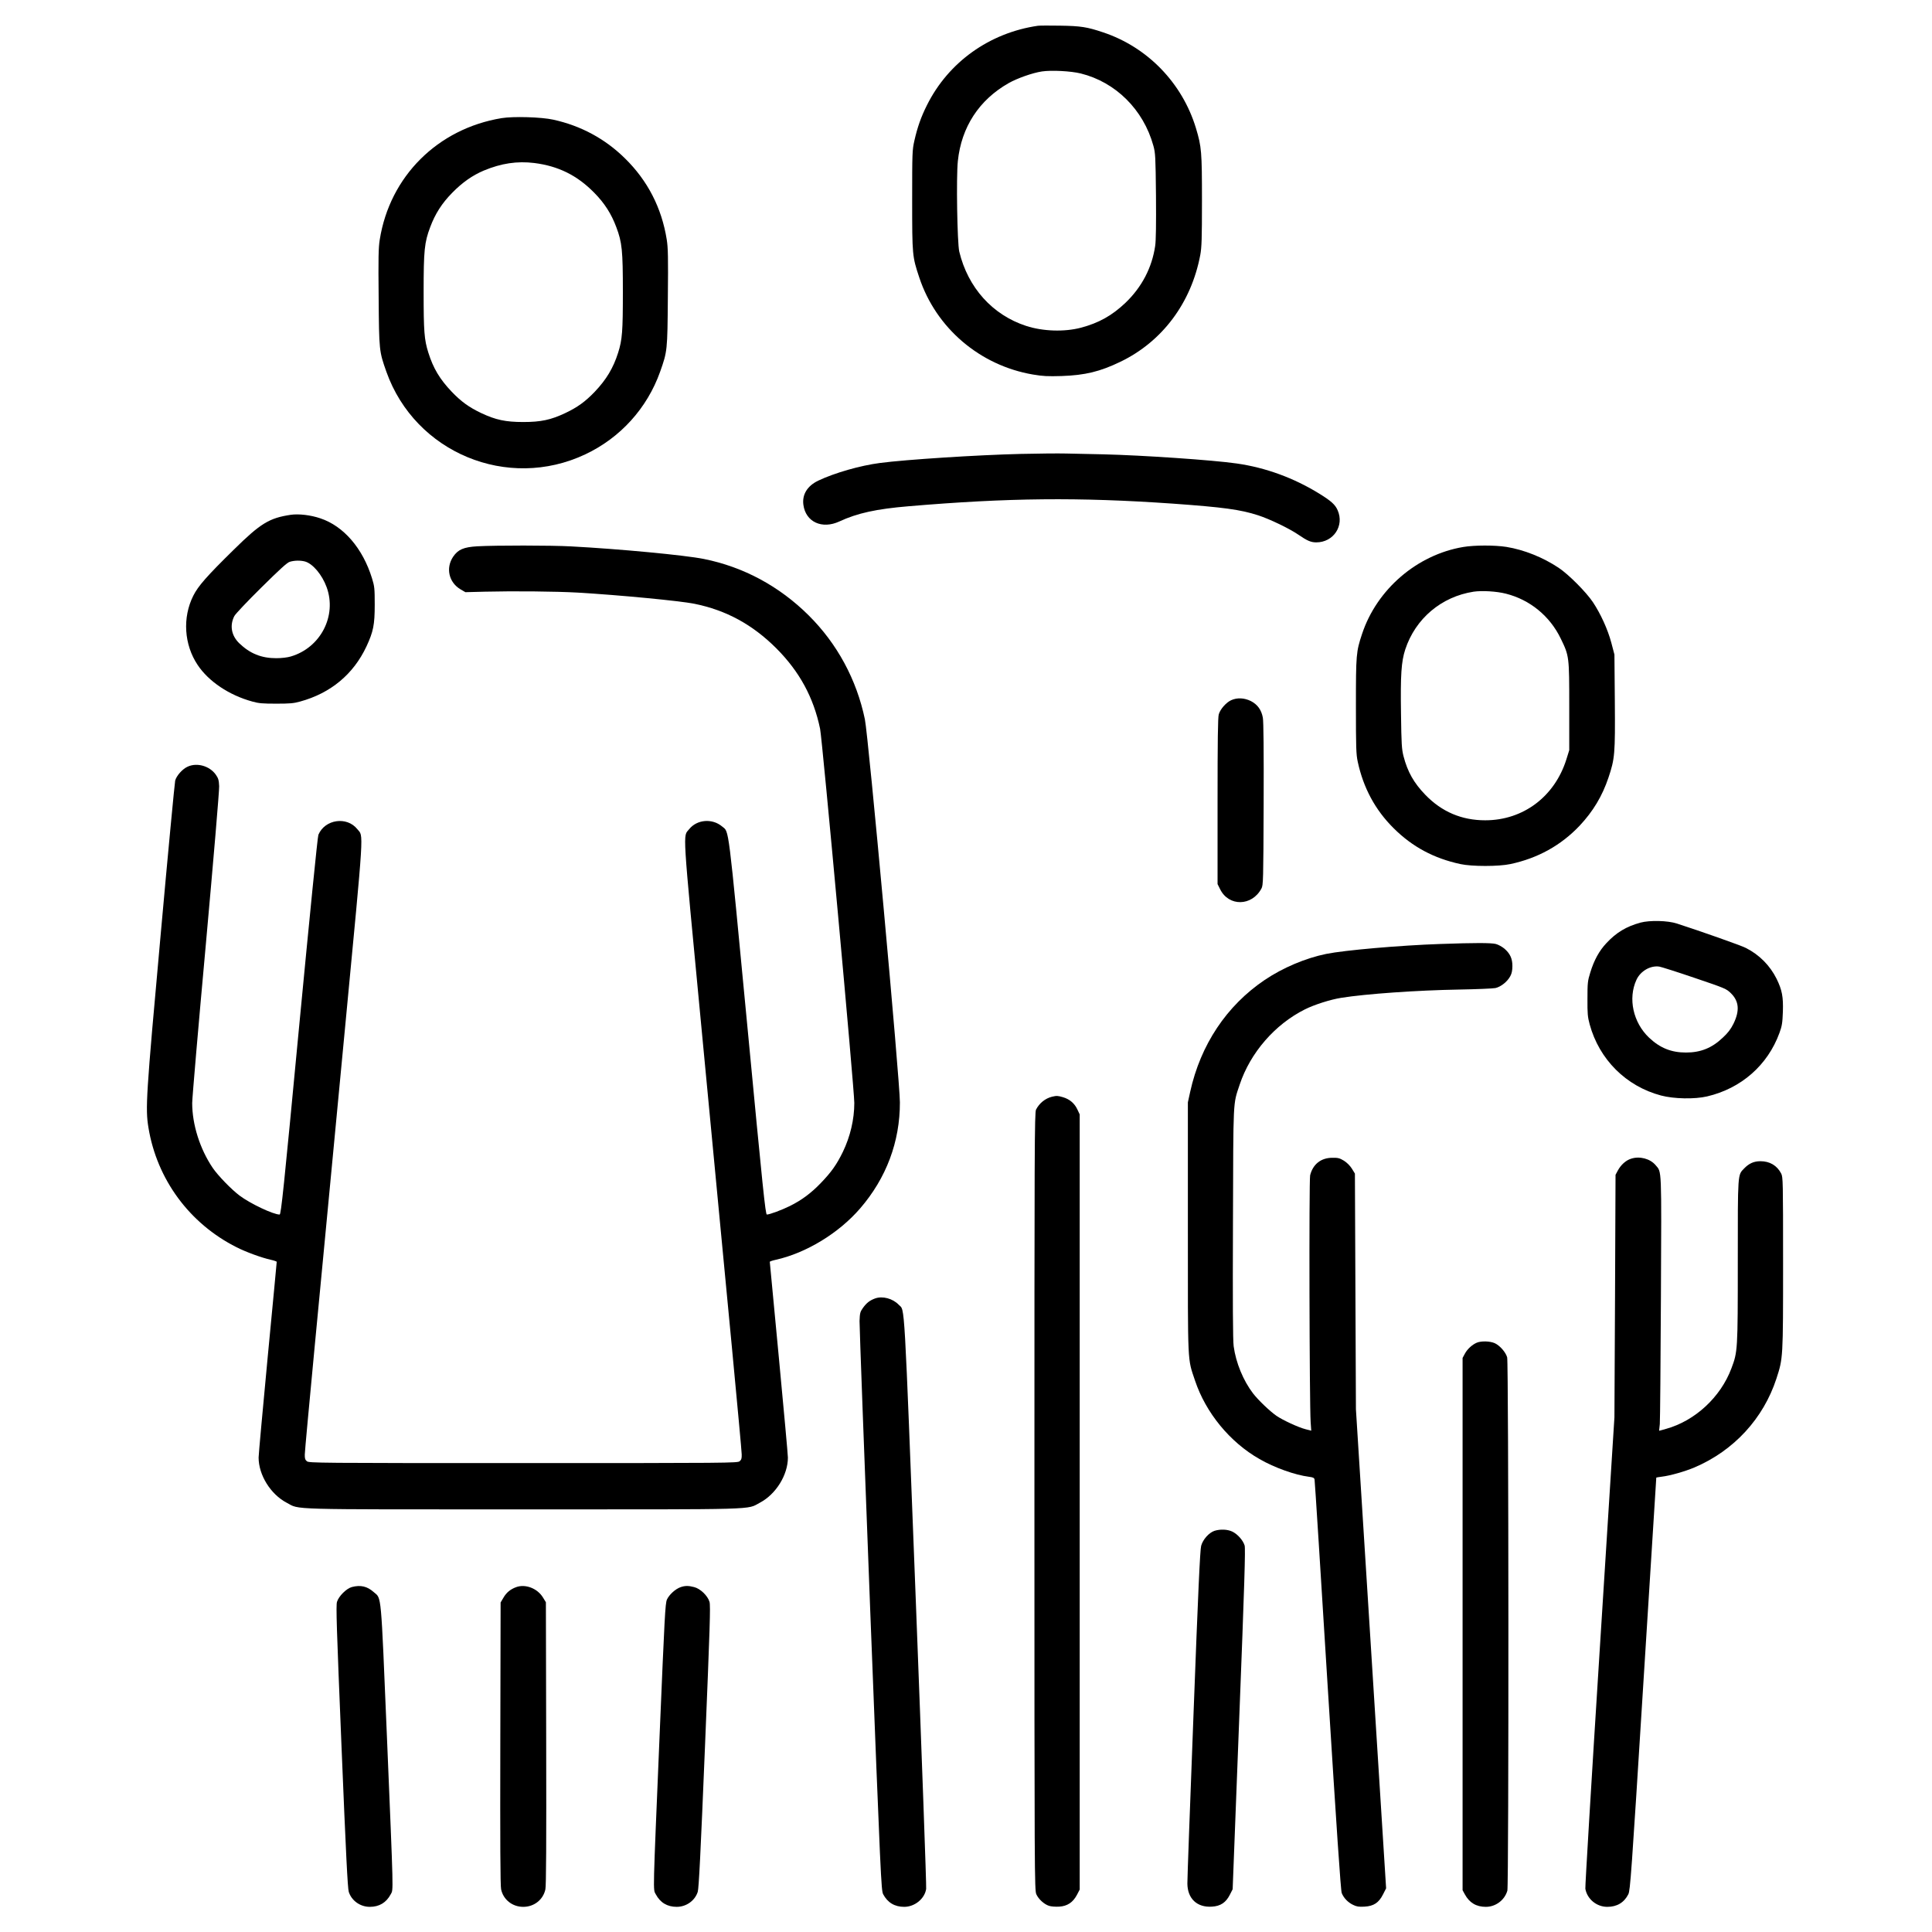 <?xml version="1.0" encoding="UTF-8" standalone="no"?>
<svg xmlns="http://www.w3.org/2000/svg" version="1.0" width="1000px" height="1000px" viewBox="0 0 1920 1920" preserveAspectRatio="xMidYMid slice">
  <g transform="translate(0,1920) scale(0.1,-0.1)" fill="#000000" stroke="none">
    <path d="M10315 18944 c-482 -70 -891 -362 -1104 -791 -58 -116 -94 -218 -124 -351 -21 -93 -22 -117 -22 -592 0 -550 1 -558 71 -769 167 -502 602 -873 1129 -963 101 -17 146 -19 285 -15 234 8 382 44 585 142 415 200 703 584 793 1060 14 76 17 158 17 540 0 488 -4 536 -60 722 -136 448 -481 804 -921 951 -160 54 -224 64 -429 67 -104 2 -203 1 -220 -1z m425 -474 c347 -86 623 -359 722 -718 20 -72 22 -105 26 -497 2 -283 0 -446 -8 -499 -32 -217 -133 -410 -296 -566 -134 -127 -265 -200 -443 -247 -164 -43 -377 -36 -543 18 -335 109 -579 381 -665 739 -20 86 -31 741 -14 899 35 338 211 608 505 775 85 48 237 102 331 116 94 14 288 4 385 -20z"></path>
    <path d="M4985 18026 c-636 -105 -1111 -579 -1211 -1207 -13 -80 -15 -180 -11 -575 4 -530 5 -535 77 -739 286 -804 1205 -1185 1977 -820 348 164 614 458 743 820 72 204 73 209 77 739 4 395 2 495 -11 575 -50 314 -189 586 -416 808 -197 194 -438 324 -713 384 -119 26 -395 34 -512 15z m325 -446 c238 -30 425 -122 595 -295 103 -104 171 -211 220 -343 57 -151 65 -230 65 -643 0 -392 -6 -475 -47 -604 -48 -152 -117 -267 -233 -389 -93 -97 -170 -153 -292 -211 -144 -68 -243 -89 -418 -89 -175 0 -274 21 -418 89 -122 58 -199 114 -293 212 -118 124 -183 232 -232 388 -41 129 -47 212 -47 604 0 413 8 492 65 643 49 132 117 239 220 343 101 103 200 172 313 220 173 72 331 96 502 75z"></path>
    <path d="M10145 14689 c-426 -10 -1143 -56 -1400 -90 -194 -25 -450 -98 -612 -175 -110 -52 -163 -139 -149 -241 23 -171 186 -245 358 -165 179 83 367 124 688 151 991 84 1691 91 2625 26 502 -36 673 -59 848 -116 117 -38 312 -132 402 -194 86 -59 123 -75 176 -75 171 0 281 165 212 320 -24 55 -64 91 -180 163 -254 157 -535 260 -823 301 -234 34 -940 82 -1325 91 -126 3 -293 7 -370 8 -77 2 -279 0 -450 -4z"></path>
    <path d="M2890 14084 c-214 -32 -300 -84 -567 -347 -267 -262 -354 -361 -402 -457 -109 -217 -92 -486 43 -688 109 -164 313 -301 544 -364 63 -18 105 -21 237 -21 132 0 174 3 237 21 304 83 530 271 660 548 68 147 82 214 82 414 0 162 -2 182 -27 263 -92 298 -282 519 -514 596 -97 33 -214 46 -293 35z m141 -464 c78 -22 170 -132 215 -255 104 -285 -60 -602 -356 -689 -33 -10 -91 -17 -145 -17 -148 0 -261 46 -368 149 -78 76 -96 177 -48 270 11 21 131 148 268 283 181 179 257 249 283 256 46 14 106 15 151 3z"></path>
    <path d="M4744 13771 c-137 -8 -192 -32 -241 -104 -75 -112 -43 -255 74 -324 l48 -28 195 5 c288 7 704 3 918 -9 424 -25 1016 -82 1162 -111 316 -64 578 -206 816 -444 229 -230 369 -486 434 -799 22 -107 340 -3581 340 -3718 0 -163 -40 -334 -114 -487 -62 -127 -115 -201 -219 -309 -96 -100 -190 -170 -307 -228 -78 -39 -202 -85 -229 -85 -14 0 -39 242 -194 1873 -195 2042 -180 1924 -250 1983 -98 83 -250 71 -328 -26 -63 -79 -71 56 120 -1953 95 -1002 182 -1910 192 -2017 10 -107 61 -645 114 -1195 52 -550 96 -1022 96 -1049 1 -40 -3 -53 -21 -68 -21 -17 -108 -18 -2150 -18 -2042 0 -2129 1 -2150 18 -18 15 -22 28 -21 68 0 27 44 499 96 1049 53 550 104 1088 114 1195 10 107 97 1015 192 2017 191 2009 183 1874 120 1953 -104 130 -322 98 -387 -56 -8 -18 -86 -803 -191 -1902 -154 -1626 -180 -1872 -194 -1872 -63 0 -293 109 -399 189 -82 62 -214 198 -267 276 -126 187 -203 429 -203 643 0 47 61 759 136 1581 76 844 134 1527 132 1568 -3 61 -8 78 -33 114 -61 87 -187 123 -280 80 -52 -23 -111 -90 -124 -138 -5 -21 -71 -713 -145 -1539 -145 -1601 -152 -1718 -121 -1909 84 -515 408 -955 876 -1190 94 -48 251 -105 342 -125 31 -7 57 -16 57 -20 0 -4 -40 -431 -90 -950 -49 -519 -90 -966 -90 -995 0 -173 119 -365 279 -449 135 -71 -37 -66 2351 -66 2388 0 2216 -5 2351 66 160 84 279 276 279 449 0 29 -41 476 -90 995 -49 519 -90 946 -90 950 0 4 26 13 58 20 303 67 628 265 840 511 260 301 396 663 395 1054 0 219 -313 3640 -348 3807 -82 394 -275 751 -559 1033 -291 289 -647 481 -1041 560 -187 38 -845 100 -1320 125 -202 11 -746 11 -931 1z"></path>
    <path d="M14541 13764 c-458 -77 -858 -420 -1005 -864 -59 -178 -61 -204 -61 -715 0 -417 2 -480 18 -555 56 -260 173 -478 356 -660 187 -186 400 -300 664 -357 115 -25 380 -25 497 0 273 58 503 186 688 381 134 143 225 294 287 479 63 188 67 233 63 755 l-4 467 -31 118 c-36 134 -106 287 -183 403 -67 100 -242 276 -340 341 -156 104 -343 179 -520 208 -116 18 -315 18 -429 -1z m425 -464 c238 -60 436 -222 544 -445 85 -175 85 -178 85 -675 l0 -435 -28 -90 c-116 -371 -429 -607 -807 -607 -234 0 -432 84 -596 254 -113 117 -176 228 -216 383 -18 71 -21 119 -25 424 -6 383 3 516 42 636 101 307 358 525 680 575 83 12 227 4 321 -20z"></path>
    <path d="M12234 12241 c-49 -23 -107 -88 -122 -140 -9 -28 -12 -266 -12 -863 l0 -824 26 -52 c86 -173 316 -169 410 8 18 33 19 77 22 838 2 524 -1 824 -8 860 -14 77 -53 131 -119 165 -65 32 -136 36 -197 8z"></path>
    <path d="M16302 10031 c-141 -39 -239 -98 -337 -203 -72 -76 -124 -171 -161 -293 -26 -83 -28 -104 -28 -260 -1 -148 2 -181 22 -255 95 -349 362 -615 709 -707 129 -34 334 -38 458 -9 338 79 602 310 719 631 25 69 30 98 34 210 5 149 -8 216 -62 327 -66 133 -173 241 -307 308 -46 24 -452 167 -684 242 -92 30 -269 34 -363 9z m538 -549 c307 -104 316 -108 362 -153 81 -80 88 -174 25 -303 -27 -54 -55 -91 -106 -138 -108 -103 -220 -148 -366 -148 -146 0 -258 45 -367 148 -158 150 -211 389 -125 575 40 87 139 144 227 131 19 -3 177 -53 350 -112z"></path>
    <path d="M14317 9819 c-408 -14 -955 -62 -1138 -99 -205 -42 -430 -137 -611 -259 -379 -256 -637 -644 -740 -1111 l-23 -105 0 -1245 c0 -1390 -5 -1292 71 -1520 107 -320 346 -612 641 -780 149 -86 352 -158 491 -176 42 -5 53 -11 56 -28 3 -11 61 -934 130 -2049 89 -1423 130 -2037 140 -2060 20 -50 62 -93 112 -117 36 -18 58 -21 114 -18 92 5 143 39 185 123 l30 59 -150 2381 -150 2380 -5 1171 -5 1171 -30 49 c-19 30 -49 60 -79 79 -43 26 -59 30 -116 29 -112 0 -193 -64 -220 -174 -12 -47 -7 -2274 5 -2452 l6 -86 -58 15 c-70 18 -224 89 -288 133 -66 46 -179 154 -232 222 -98 128 -171 306 -193 469 -8 59 -10 431 -7 1224 4 1258 -1 1172 67 1377 106 317 350 598 648 747 94 47 254 98 362 115 243 39 755 75 1170 82 173 3 336 10 362 15 55 13 120 65 148 120 14 25 20 58 20 99 0 74 -23 124 -80 173 -23 19 -61 40 -85 46 -48 12 -211 12 -548 0z"></path>
    <path d="M10455 8301 c-68 -17 -126 -64 -159 -128 -15 -29 -16 -359 -16 -3895 0 -3715 1 -3865 19 -3903 22 -49 77 -99 126 -115 20 -7 66 -10 101 -8 81 5 137 42 177 118 l27 52 0 3852 0 3851 -24 51 c-28 59 -75 100 -142 120 -51 15 -63 16 -109 5z"></path>
    <path d="M16210 7685 c-52 -16 -102 -61 -133 -119 l-22 -41 -5 -1205 -6 -1205 -147 -2325 c-81 -1279 -145 -2341 -142 -2360 18 -103 112 -180 218 -180 96 0 167 42 209 125 19 37 30 186 149 2090 71 1127 129 2051 129 2051 0 1 25 5 55 9 84 10 230 52 325 92 391 167 684 485 814 883 66 204 66 200 66 1147 0 821 -1 855 -19 891 -41 79 -113 122 -206 122 -65 0 -114 -22 -162 -72 -65 -67 -63 -37 -63 -923 0 -888 -1 -898 -64 -1065 -107 -285 -361 -520 -649 -600 l-69 -19 7 67 c3 37 8 605 11 1262 6 1312 9 1237 -53 1311 -54 64 -158 92 -243 64z"></path>
    <path d="M8696 6296 c-54 -20 -85 -45 -121 -95 -27 -38 -30 -51 -33 -129 -1 -48 47 -1340 106 -2872 105 -2693 109 -2786 129 -2825 44 -83 114 -125 209 -125 104 0 203 80 218 178 4 20 -43 1311 -103 2868 -119 3072 -107 2872 -169 2937 -60 63 -162 90 -236 63z"></path>
    <path d="M14675 5856 c-46 -20 -94 -64 -118 -110 l-22 -41 0 -2645 0 -2645 22 -40 c45 -84 114 -125 209 -125 98 0 187 67 214 161 15 52 13 5250 -2 5300 -15 52 -73 117 -122 140 -48 22 -137 24 -181 5z"></path>
    <path d="M12070 3987 c-55 -18 -116 -86 -133 -149 -11 -40 -30 -450 -76 -1673 -34 -891 -62 -1648 -61 -1683 1 -150 96 -240 244 -230 86 5 139 41 178 118 l28 55 65 1688 c53 1358 63 1696 54 1728 -16 52 -69 112 -122 138 -48 23 -119 26 -177 8z"></path>
    <path d="M3496 3428 c-54 -15 -130 -91 -147 -147 -11 -37 -4 -249 45 -1440 44 -1071 61 -1407 72 -1442 28 -88 114 -149 209 -149 94 0 164 42 208 125 27 51 29 -36 -38 1572 -61 1456 -52 1362 -131 1431 -65 58 -131 73 -218 50z"></path>
    <path d="M5129 3427 c-57 -21 -97 -54 -126 -105 l-28 -47 -3 -1400 c-2 -993 0 -1415 8 -1451 22 -103 112 -174 220 -174 108 0 198 71 220 174 8 36 10 459 8 1452 l-3 1401 -30 49 c-56 90 -175 135 -266 101z"></path>
    <path d="M6761 3426 c-50 -18 -111 -74 -133 -122 -17 -39 -23 -159 -73 -1351 -67 -1605 -66 -1527 -38 -1578 44 -83 114 -125 208 -125 95 0 181 61 209 149 11 35 28 371 72 1442 49 1191 56 1403 45 1440 -18 61 -92 132 -154 147 -56 15 -92 14 -136 -2z"></path>
  </g>
</svg>
